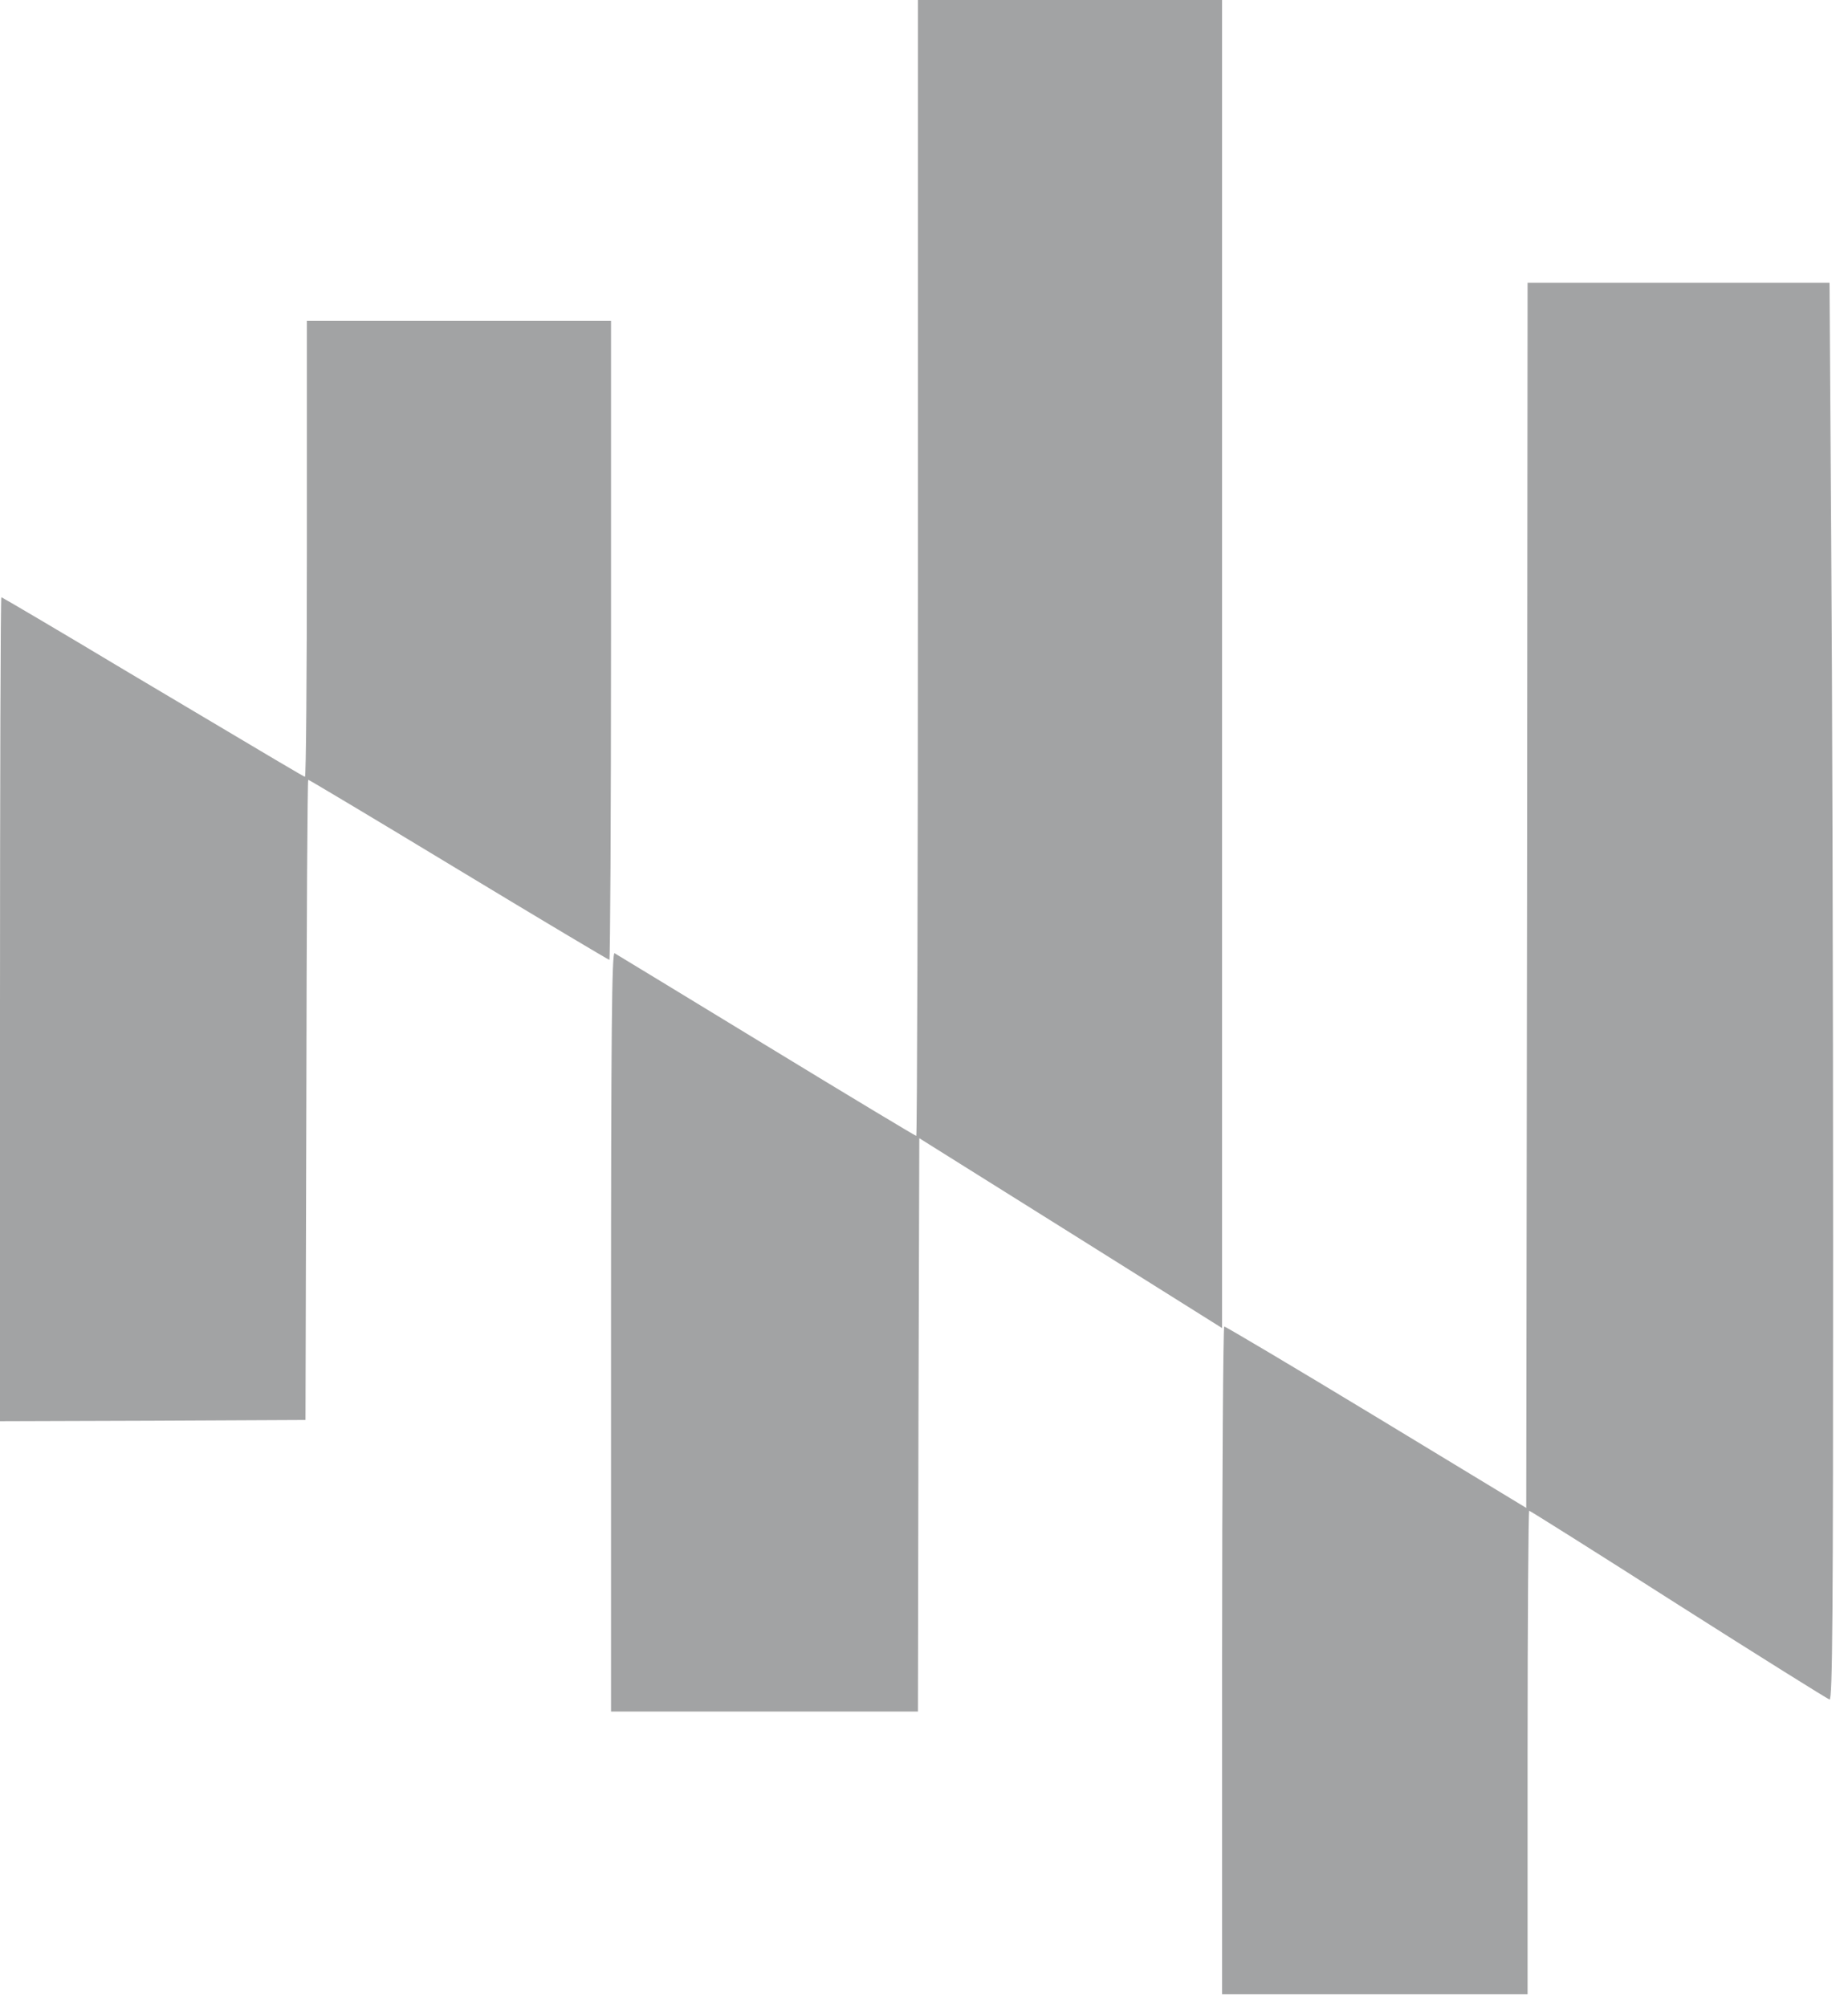<svg width="70" height="76" viewBox="0 0 70 76" fill="none" xmlns="http://www.w3.org/2000/svg">
<path d="M34.77 21.505C34.77 33.333 34.739 43.01 34.707 43.01C34.676 43.01 32.113 41.47 29.03 39.59C25.937 37.702 23.343 36.132 23.28 36.093C23.177 36.035 23.145 38.932 23.145 50.411V64.805H28.957H34.77L34.79 53.956L34.822 43.097L40.561 46.691L46.29 50.285V25.138V0H40.53H34.77V21.505Z" fill="#A2A3A4"/>
<path d="M11.624 20.801C11.624 25.555 11.593 29.432 11.552 29.413C11.458 29.376 10.929 29.067 4.743 25.387C2.19 23.855 0.073 22.613 0.052 22.613C0.021 22.613 0 29.637 0 38.212V53.812L5.781 53.793L11.572 53.765L11.604 41.64C11.614 34.98 11.645 29.525 11.676 29.525C11.707 29.525 14.271 31.057 17.374 32.935C20.477 34.812 23.051 36.344 23.082 36.344C23.114 36.344 23.145 30.898 23.145 24.248V12.151H17.384H11.624V20.801Z" fill="#A2A3A4"/>
<path d="M57.843 33.895L57.812 57.095L52.139 53.656C49.019 51.767 46.425 50.227 46.373 50.227C46.332 50.227 46.291 55.913 46.291 62.868V75.51H52.077H57.863V66.356C57.863 61.319 57.894 57.202 57.925 57.202C57.956 57.202 60.498 58.8 63.577 60.766C66.656 62.723 69.229 64.331 69.301 64.35C69.415 64.38 69.436 61.076 69.436 47.205C69.436 37.76 69.404 25.68 69.363 20.362L69.301 10.705H63.577H57.863L57.843 33.895Z" fill="#A2A3A4"/>
</svg>
